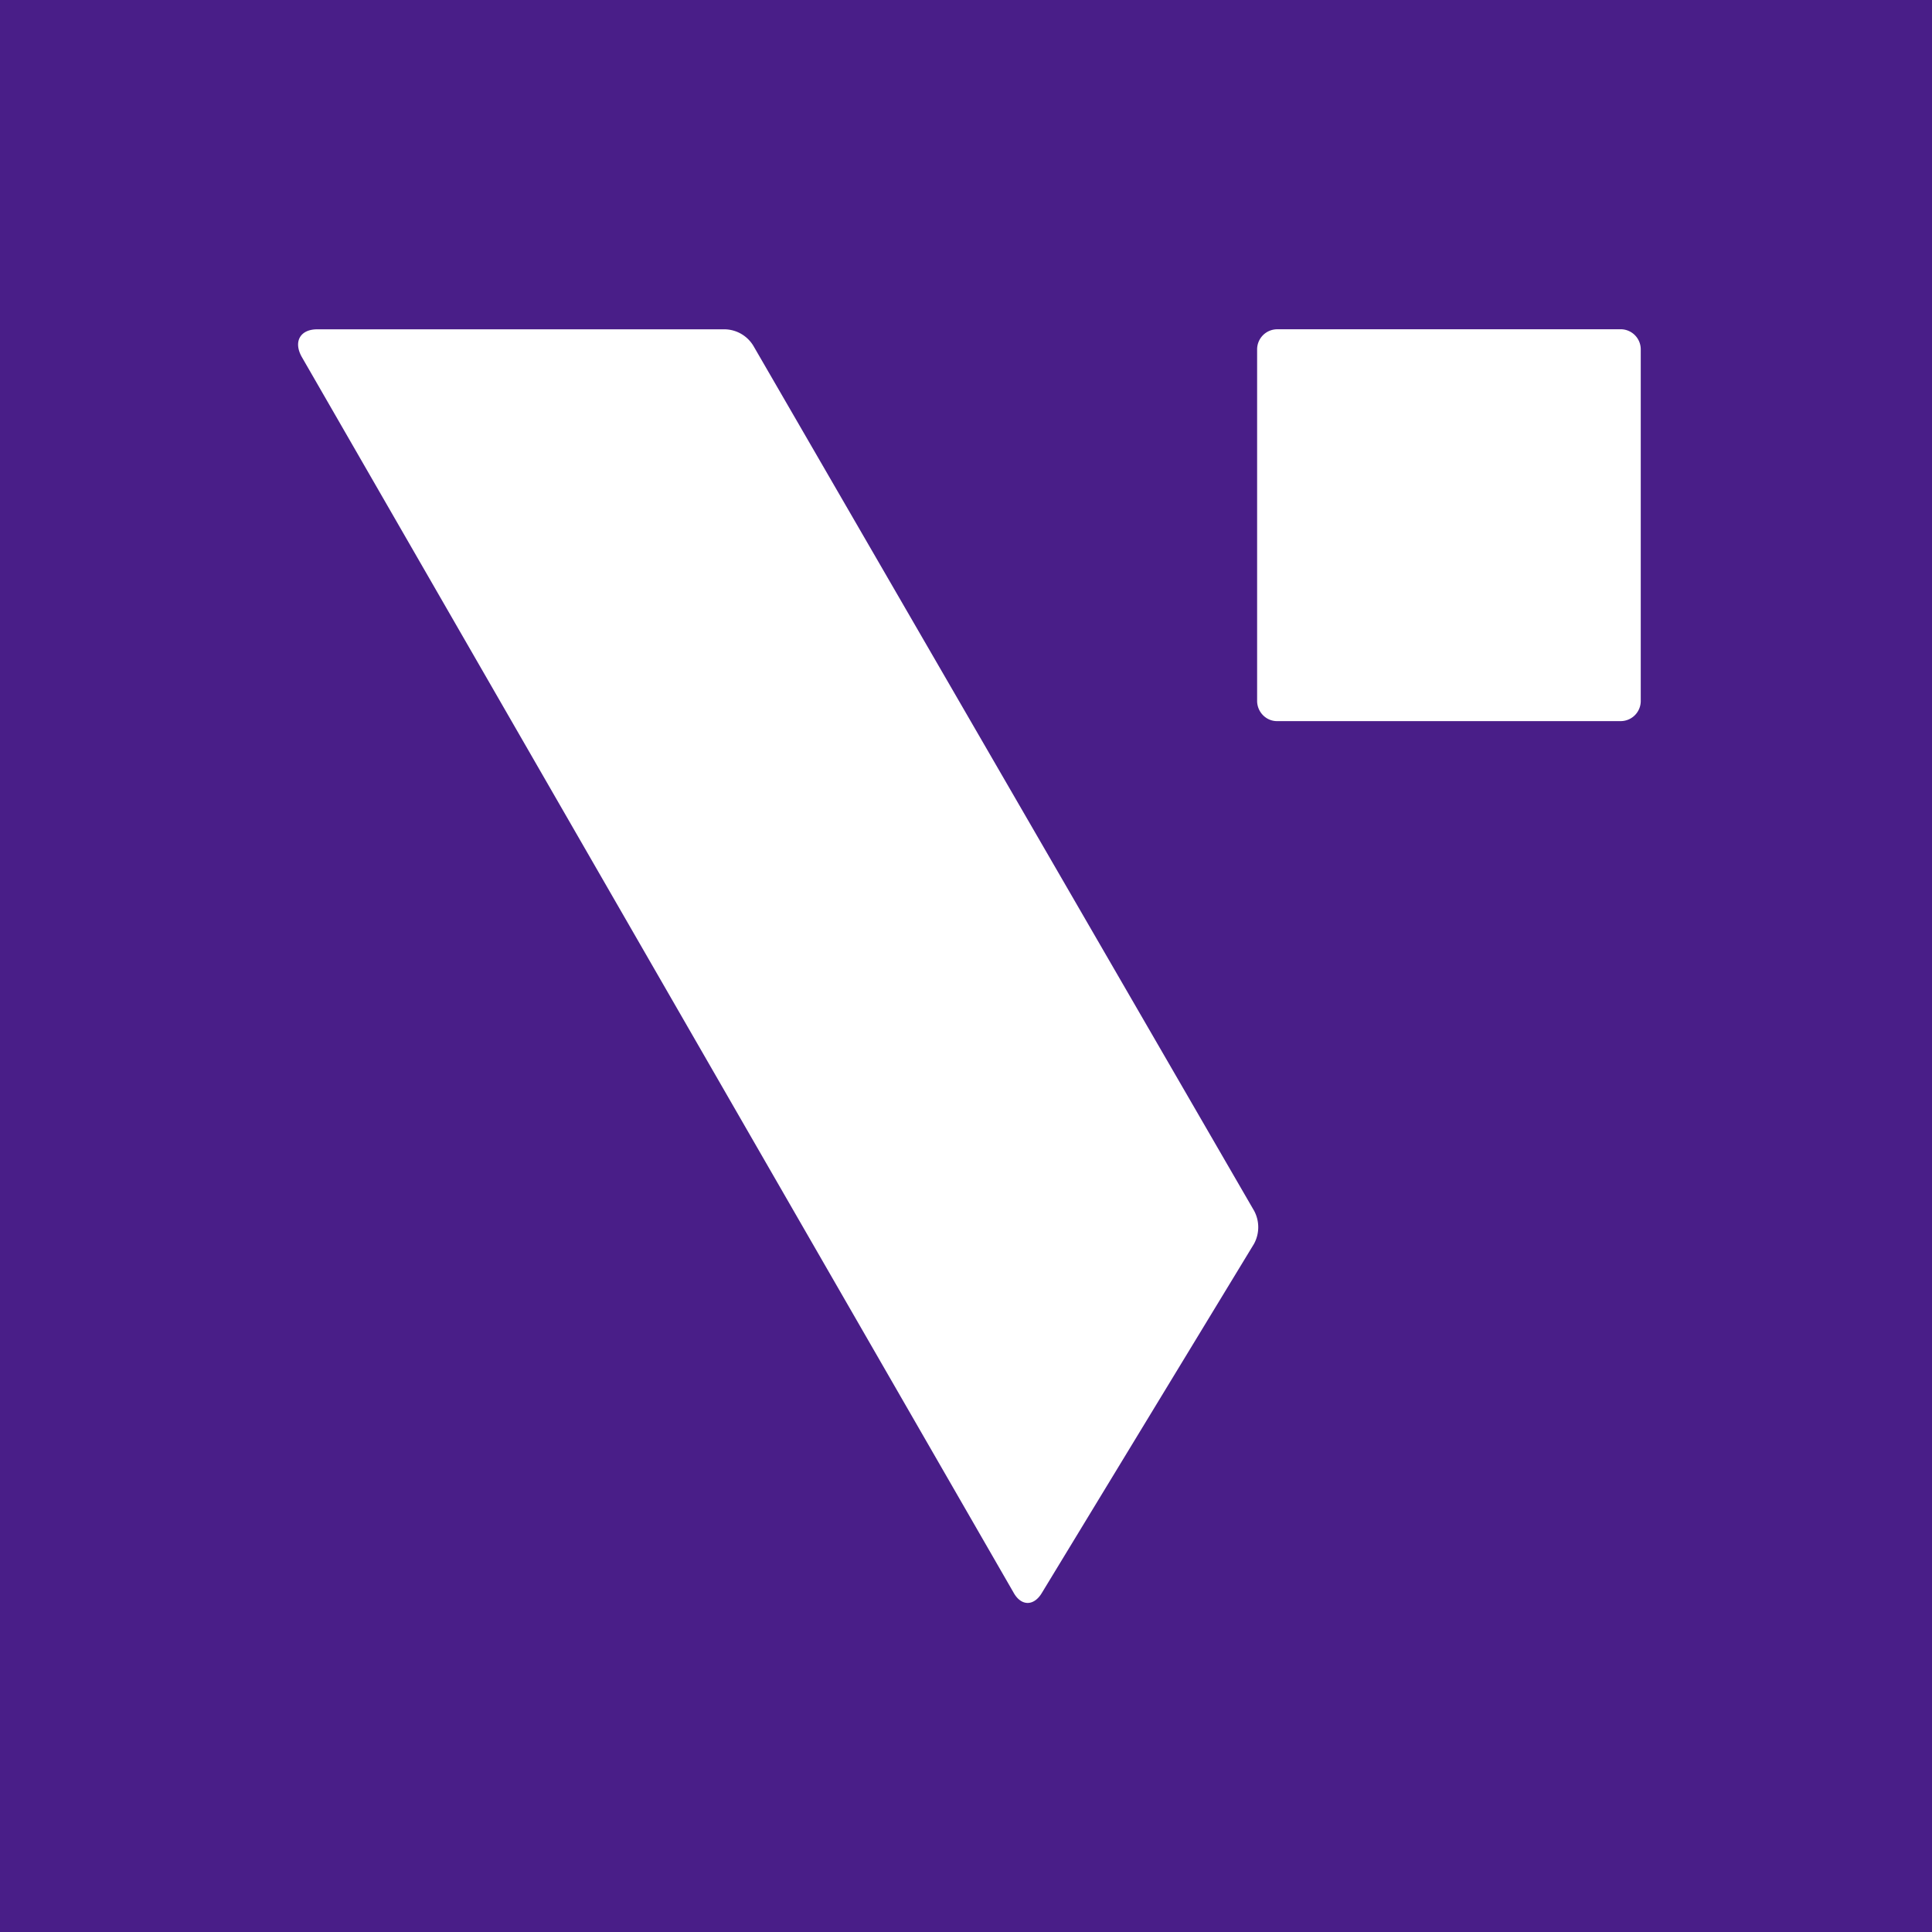 <svg xmlns="http://www.w3.org/2000/svg" width="60" height="60" fill="none"><path fill="#491E88" d="M0 0h60v60H0z"/><g fill="#fff" clip-path="url(#a)"><path d="M38.932 37.575 23.405 10.754a1.06 1.06 0 0 0-.904-.527H9.854c-.536 0-.744.385-.486.851l22.11 38.383c.237.426.634.426.883 0l6.582-10.83a1.08 1.08 0 0 0-.01-1.056M39.657 10.226a.625.625 0 0 0-.616.628v10.912c0 .345.278.629.616.629h10.682a.625.625 0 0 0 .616-.63v-10.91a.625.625 0 0 0-.616-.63z"/></g><defs><clipPath id="a"><path fill="#fff" d="M9 10h42v40H9z"/></clipPath></defs></svg>